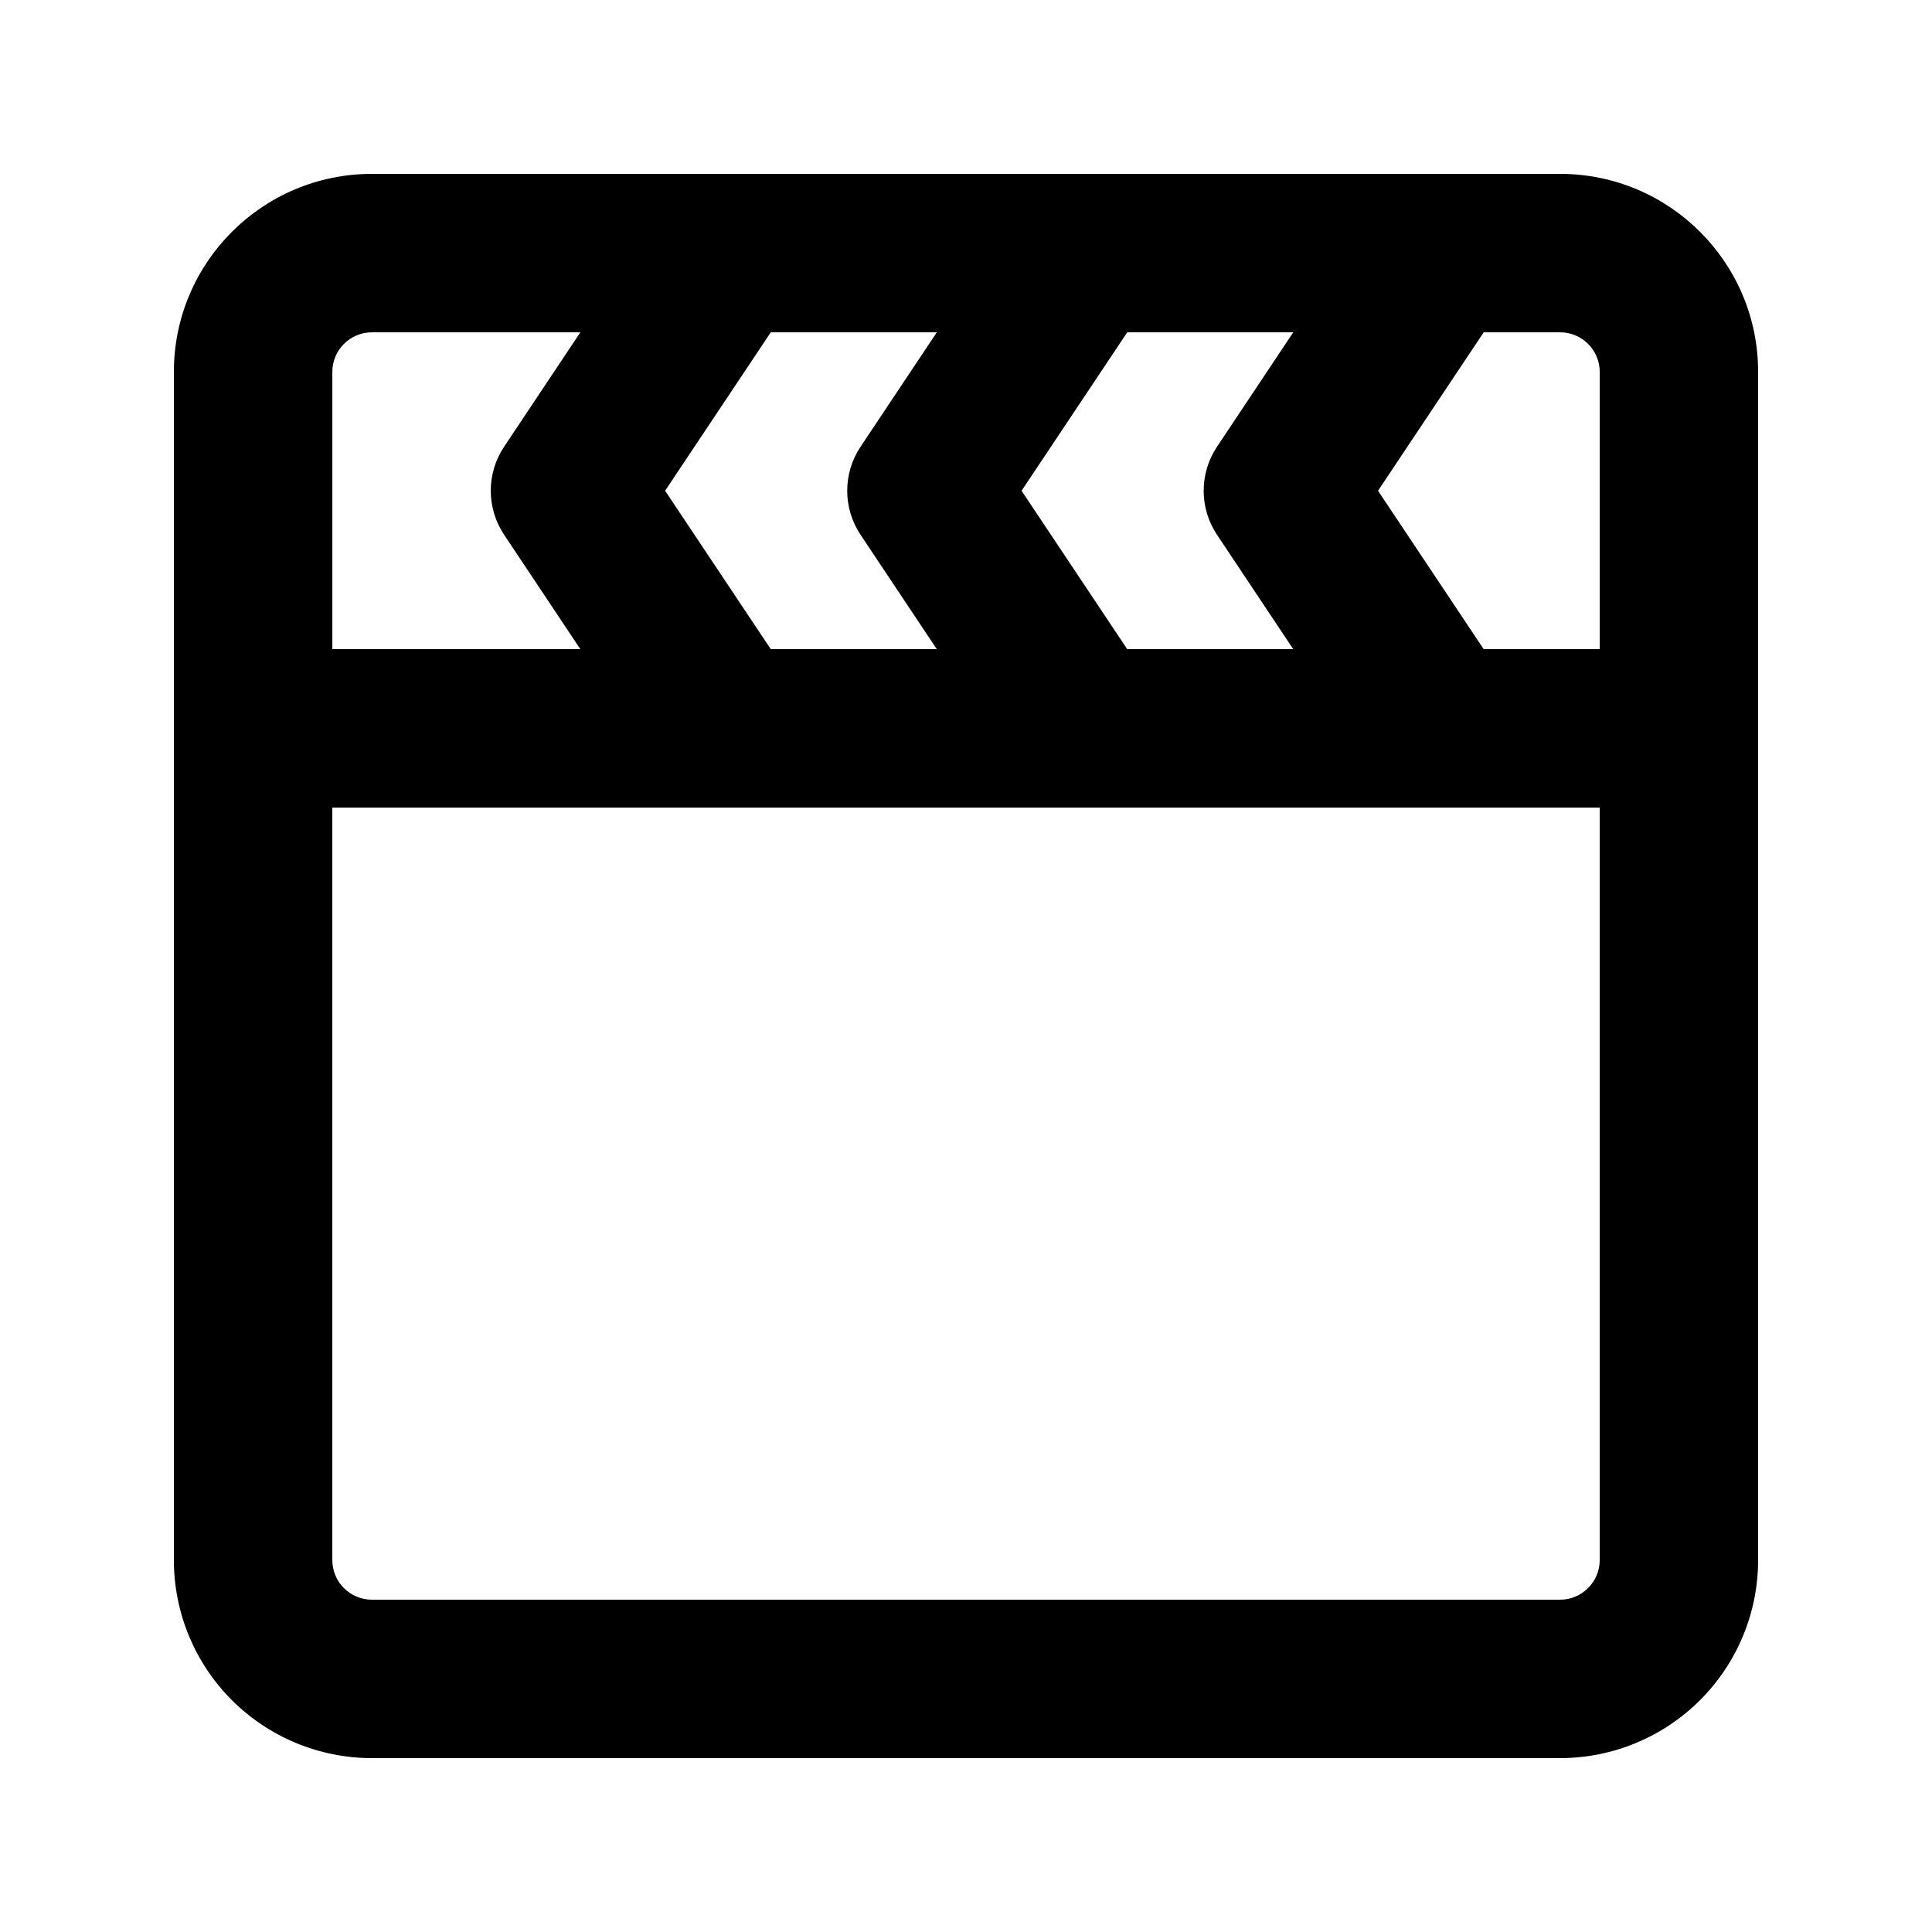 <?xml version="1.0" encoding="UTF-8"?>
<!-- Uploaded to: SVG Repo, www.svgrepo.com, Generator: SVG Repo Mixer Tools -->
<svg fill="#000000" width="800px" height="800px" version="1.1" viewBox="144 144 512 512" xmlns="http://www.w3.org/2000/svg">
 <path d="m190.08 557.44v-314.88c0-28.992 23.488-52.48 52.48-52.48h314.88c28.969 0 52.48 23.488 52.48 52.48v314.88c0 13.918-5.539 27.27-15.387 37.117-9.844 9.824-23.176 15.363-37.094 15.363h-314.88c-13.918 0-27.27-5.539-37.113-15.363-9.848-9.848-15.367-23.199-15.367-37.117zm377.86-199.42h-335.87v199.42c0 2.773 1.09 5.461 3.062 7.41 1.977 1.977 4.641 3.086 7.434 3.086h314.88c2.773 0 5.438-1.109 7.41-3.086 1.977-1.949 3.086-4.637 3.086-7.41zm-270.14-125.95h-55.23c-5.816 0-10.496 4.703-10.496 10.496v73.473h65.727l-20.215-30.336c-4.703-7.051-4.703-16.246 0-23.301zm22.461 41.984 28.004 41.984h44l-20.219-30.336c-4.699-7.051-4.699-16.246 0-23.301l20.219-30.332h-44zm94.465 0 28.004 41.984h43.996l-20.215-30.336c-4.699-7.051-4.699-16.246 0-23.301l20.215-30.332h-43.996zm94.465 0 28.004 41.984h30.75v-73.473c0-5.793-4.699-10.496-10.496-10.496h-20.254z" fill-rule="evenodd"/>
</svg>